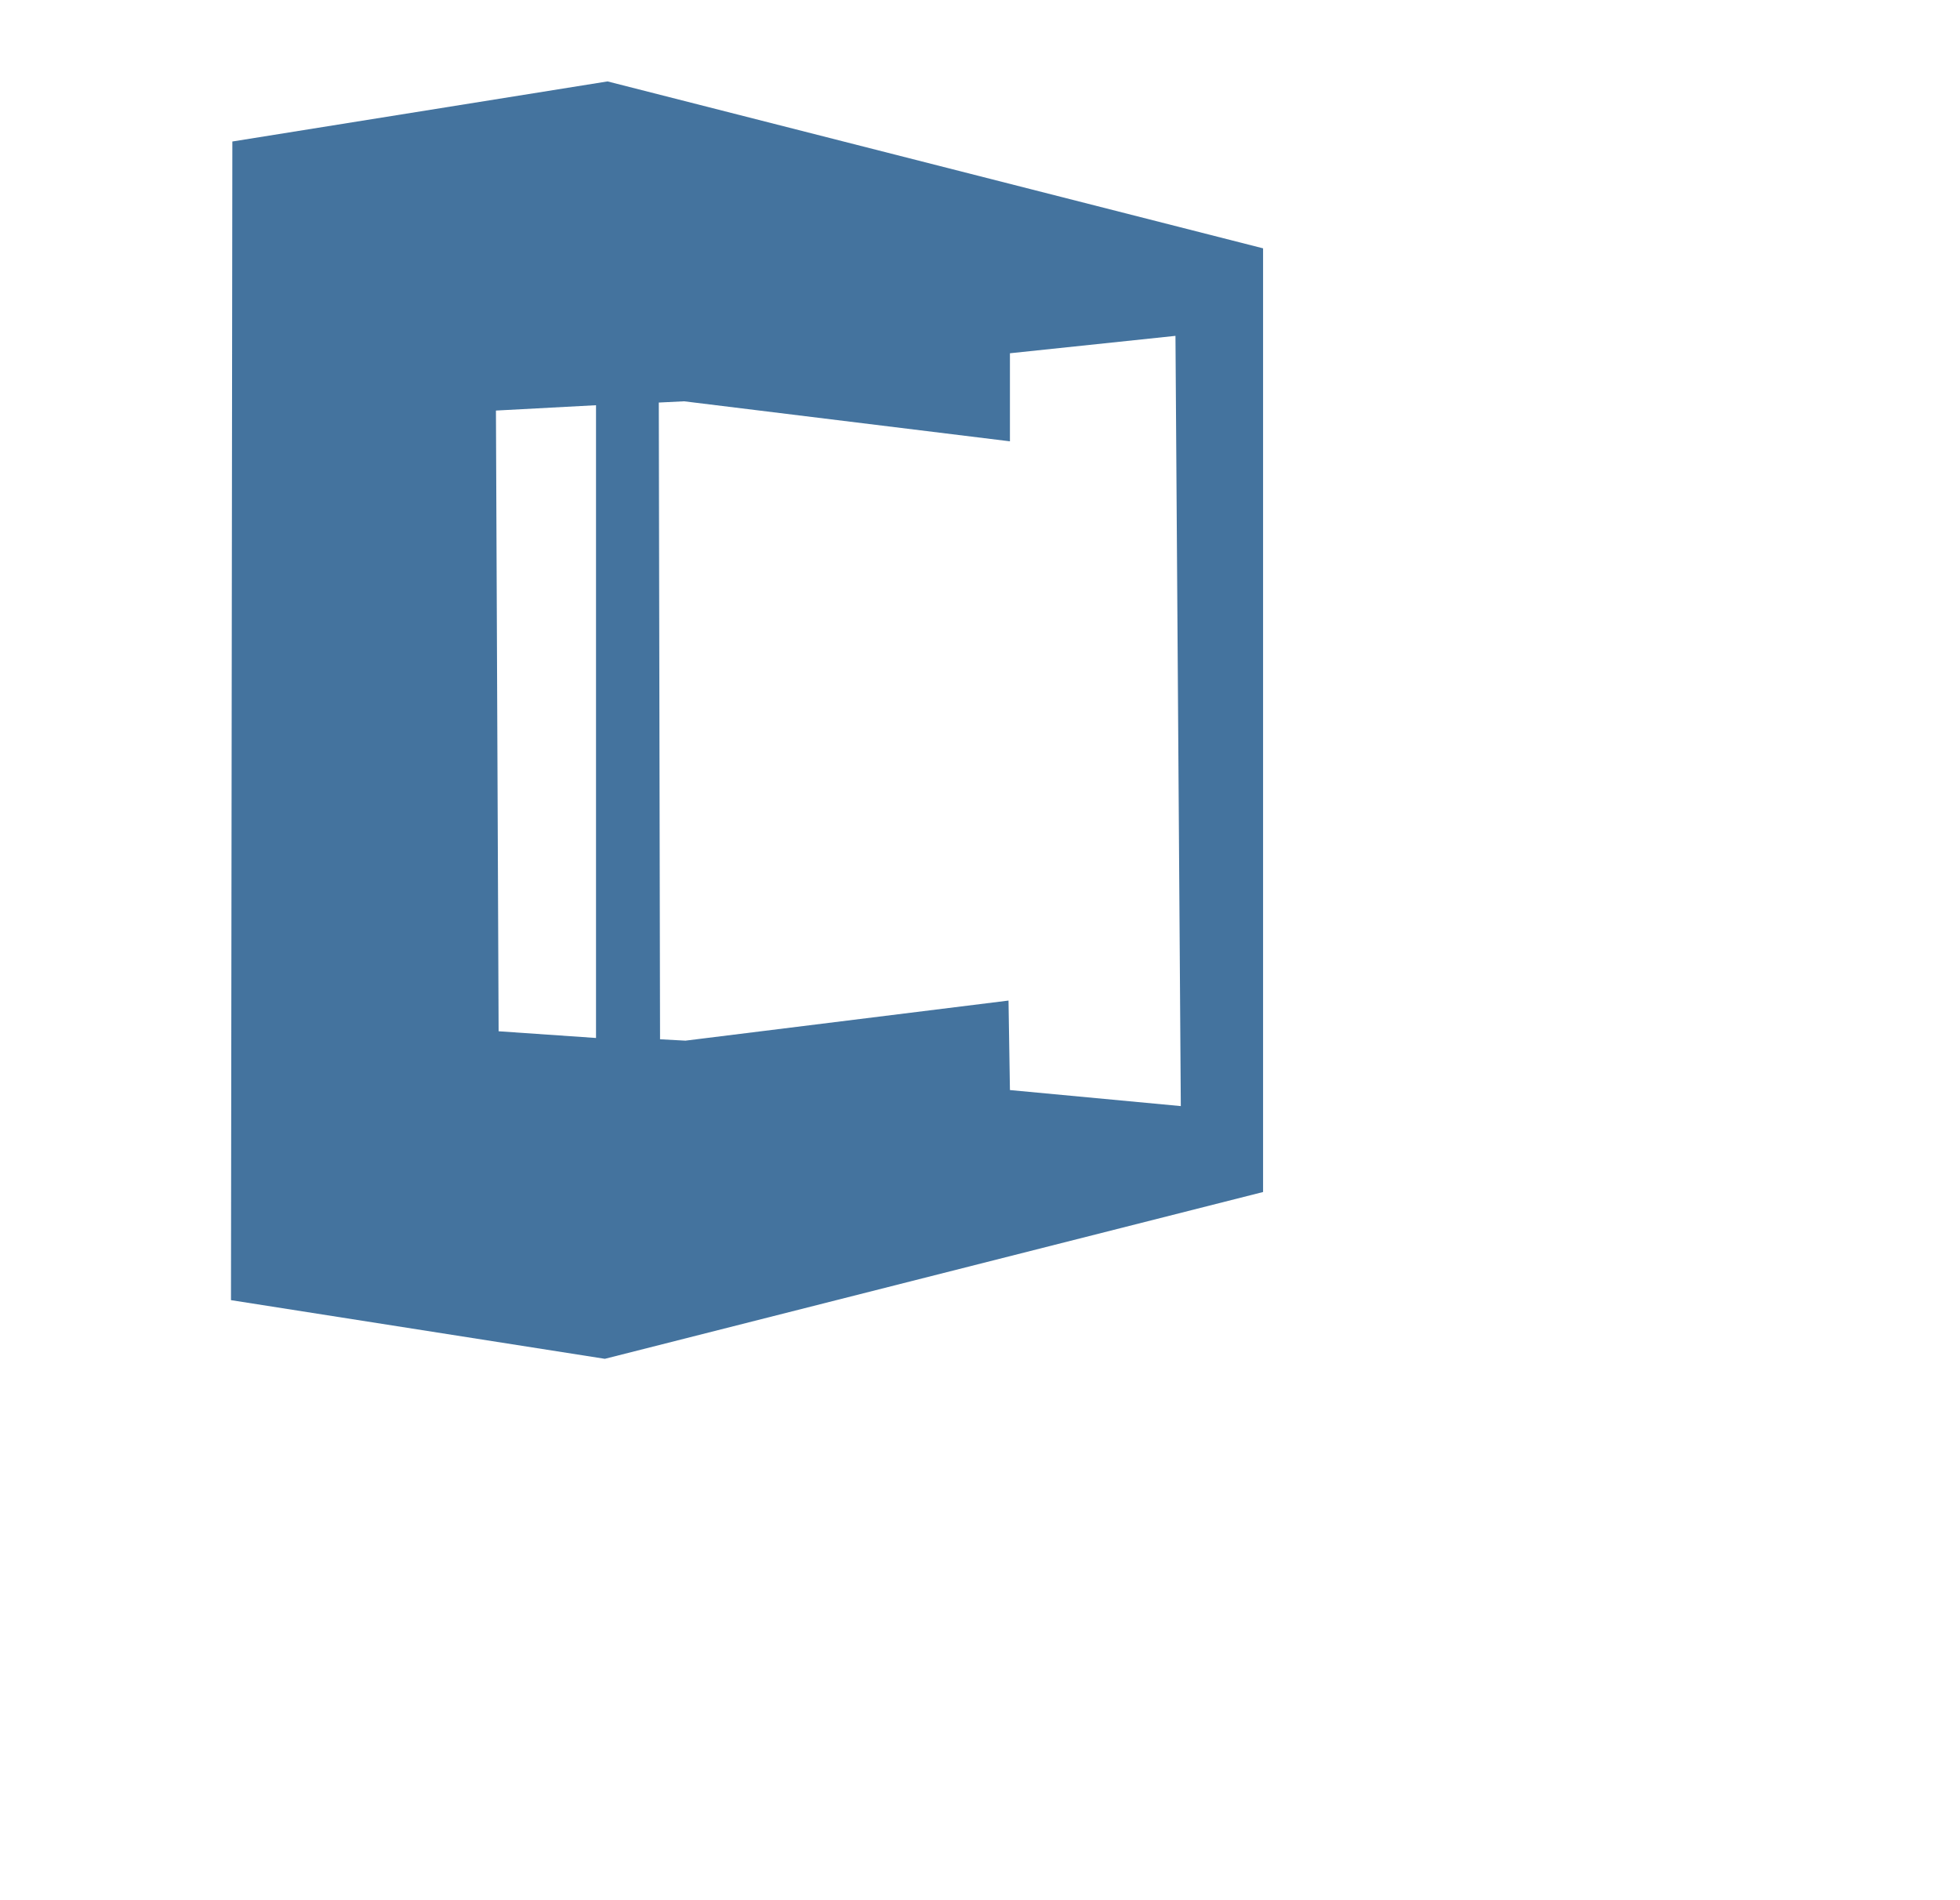 <?xml version="1.0" encoding="UTF-8"?>
<svg width="33px" height="32px" viewBox="0 0 33 32" fill="#44739e" version="1.1" xmlns="http://www.w3.org/2000/svg" xmlns:xlink="http://www.w3.org/1999/xlink">
            <path d="M 10.229 1.371 L 3.912 2.383 L 3.889 21.895 L 10.184 22.883 L 21.266 20.074 L 21.266 4.182 L 10.229 1.371 z M 19.791 5.656 L 19.881 18.627 L 17.004 18.357 L 16.98 16.85 L 11.541 17.525 L 11.113 17.502 L 11.092 6.779 L 11.518 6.758 L 17.004 7.432 L 17.004 5.949 L 19.791 5.656 z M 10.035 6.824 L 10.035 17.48 L 8.395 17.367 L 8.35 6.914 L 10.035 6.824 z "></path>

</svg>